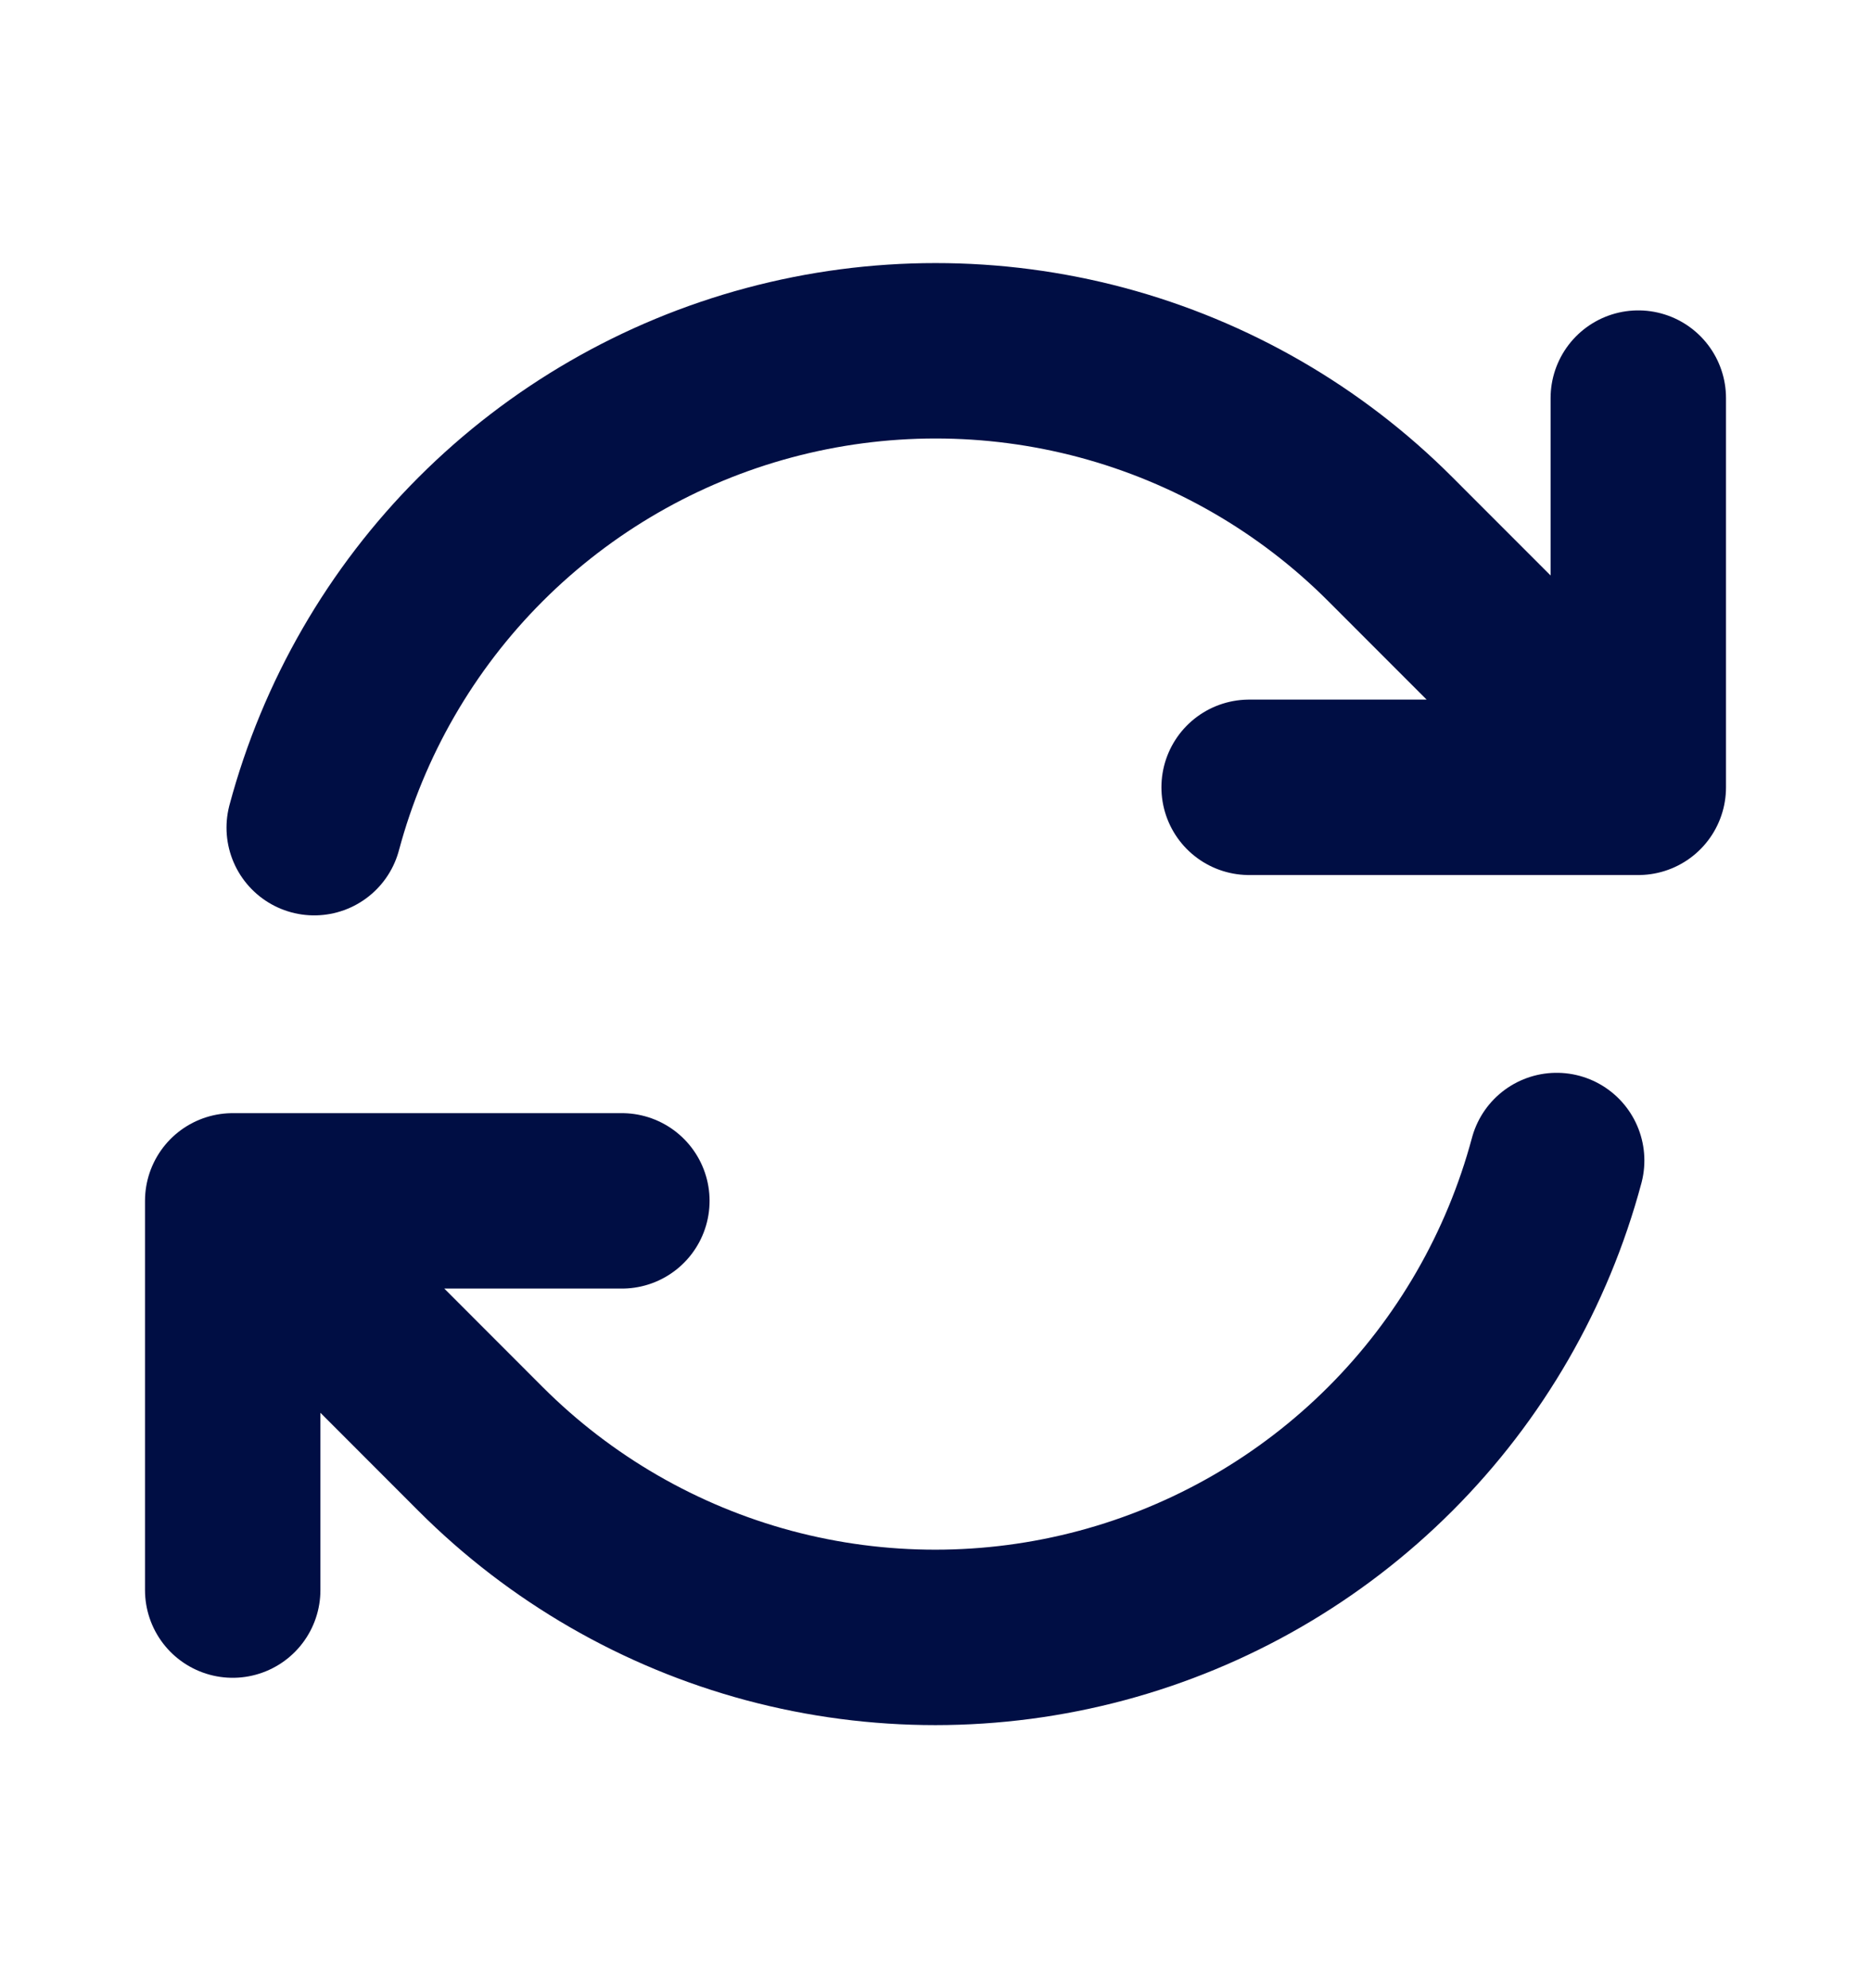 <svg xmlns="http://www.w3.org/2000/svg" width="16" height="17" viewBox="0 0 16 17" fill="none">
  <path d="M10.682 6.732H14.01L11.889 4.61C11.207 3.927 10.356 3.436 9.423 3.186C8.491 2.937 7.509 2.937 6.576 3.187C5.643 3.437 4.793 3.928 4.11 4.611C3.428 5.293 2.937 6.144 2.687 7.077M1.99 13.596V10.268M1.99 10.268H5.318M1.99 10.268L4.11 12.39C4.793 13.073 5.643 13.564 6.576 13.814C7.508 14.063 8.49 14.063 9.423 13.813C10.356 13.563 11.206 13.072 11.889 12.389C12.571 11.707 13.062 10.856 13.312 9.923M14.01 3.404V6.731" stroke="#000E44" stroke-width="1.5" stroke-linecap="round" stroke-linejoin="round"/>
</svg>